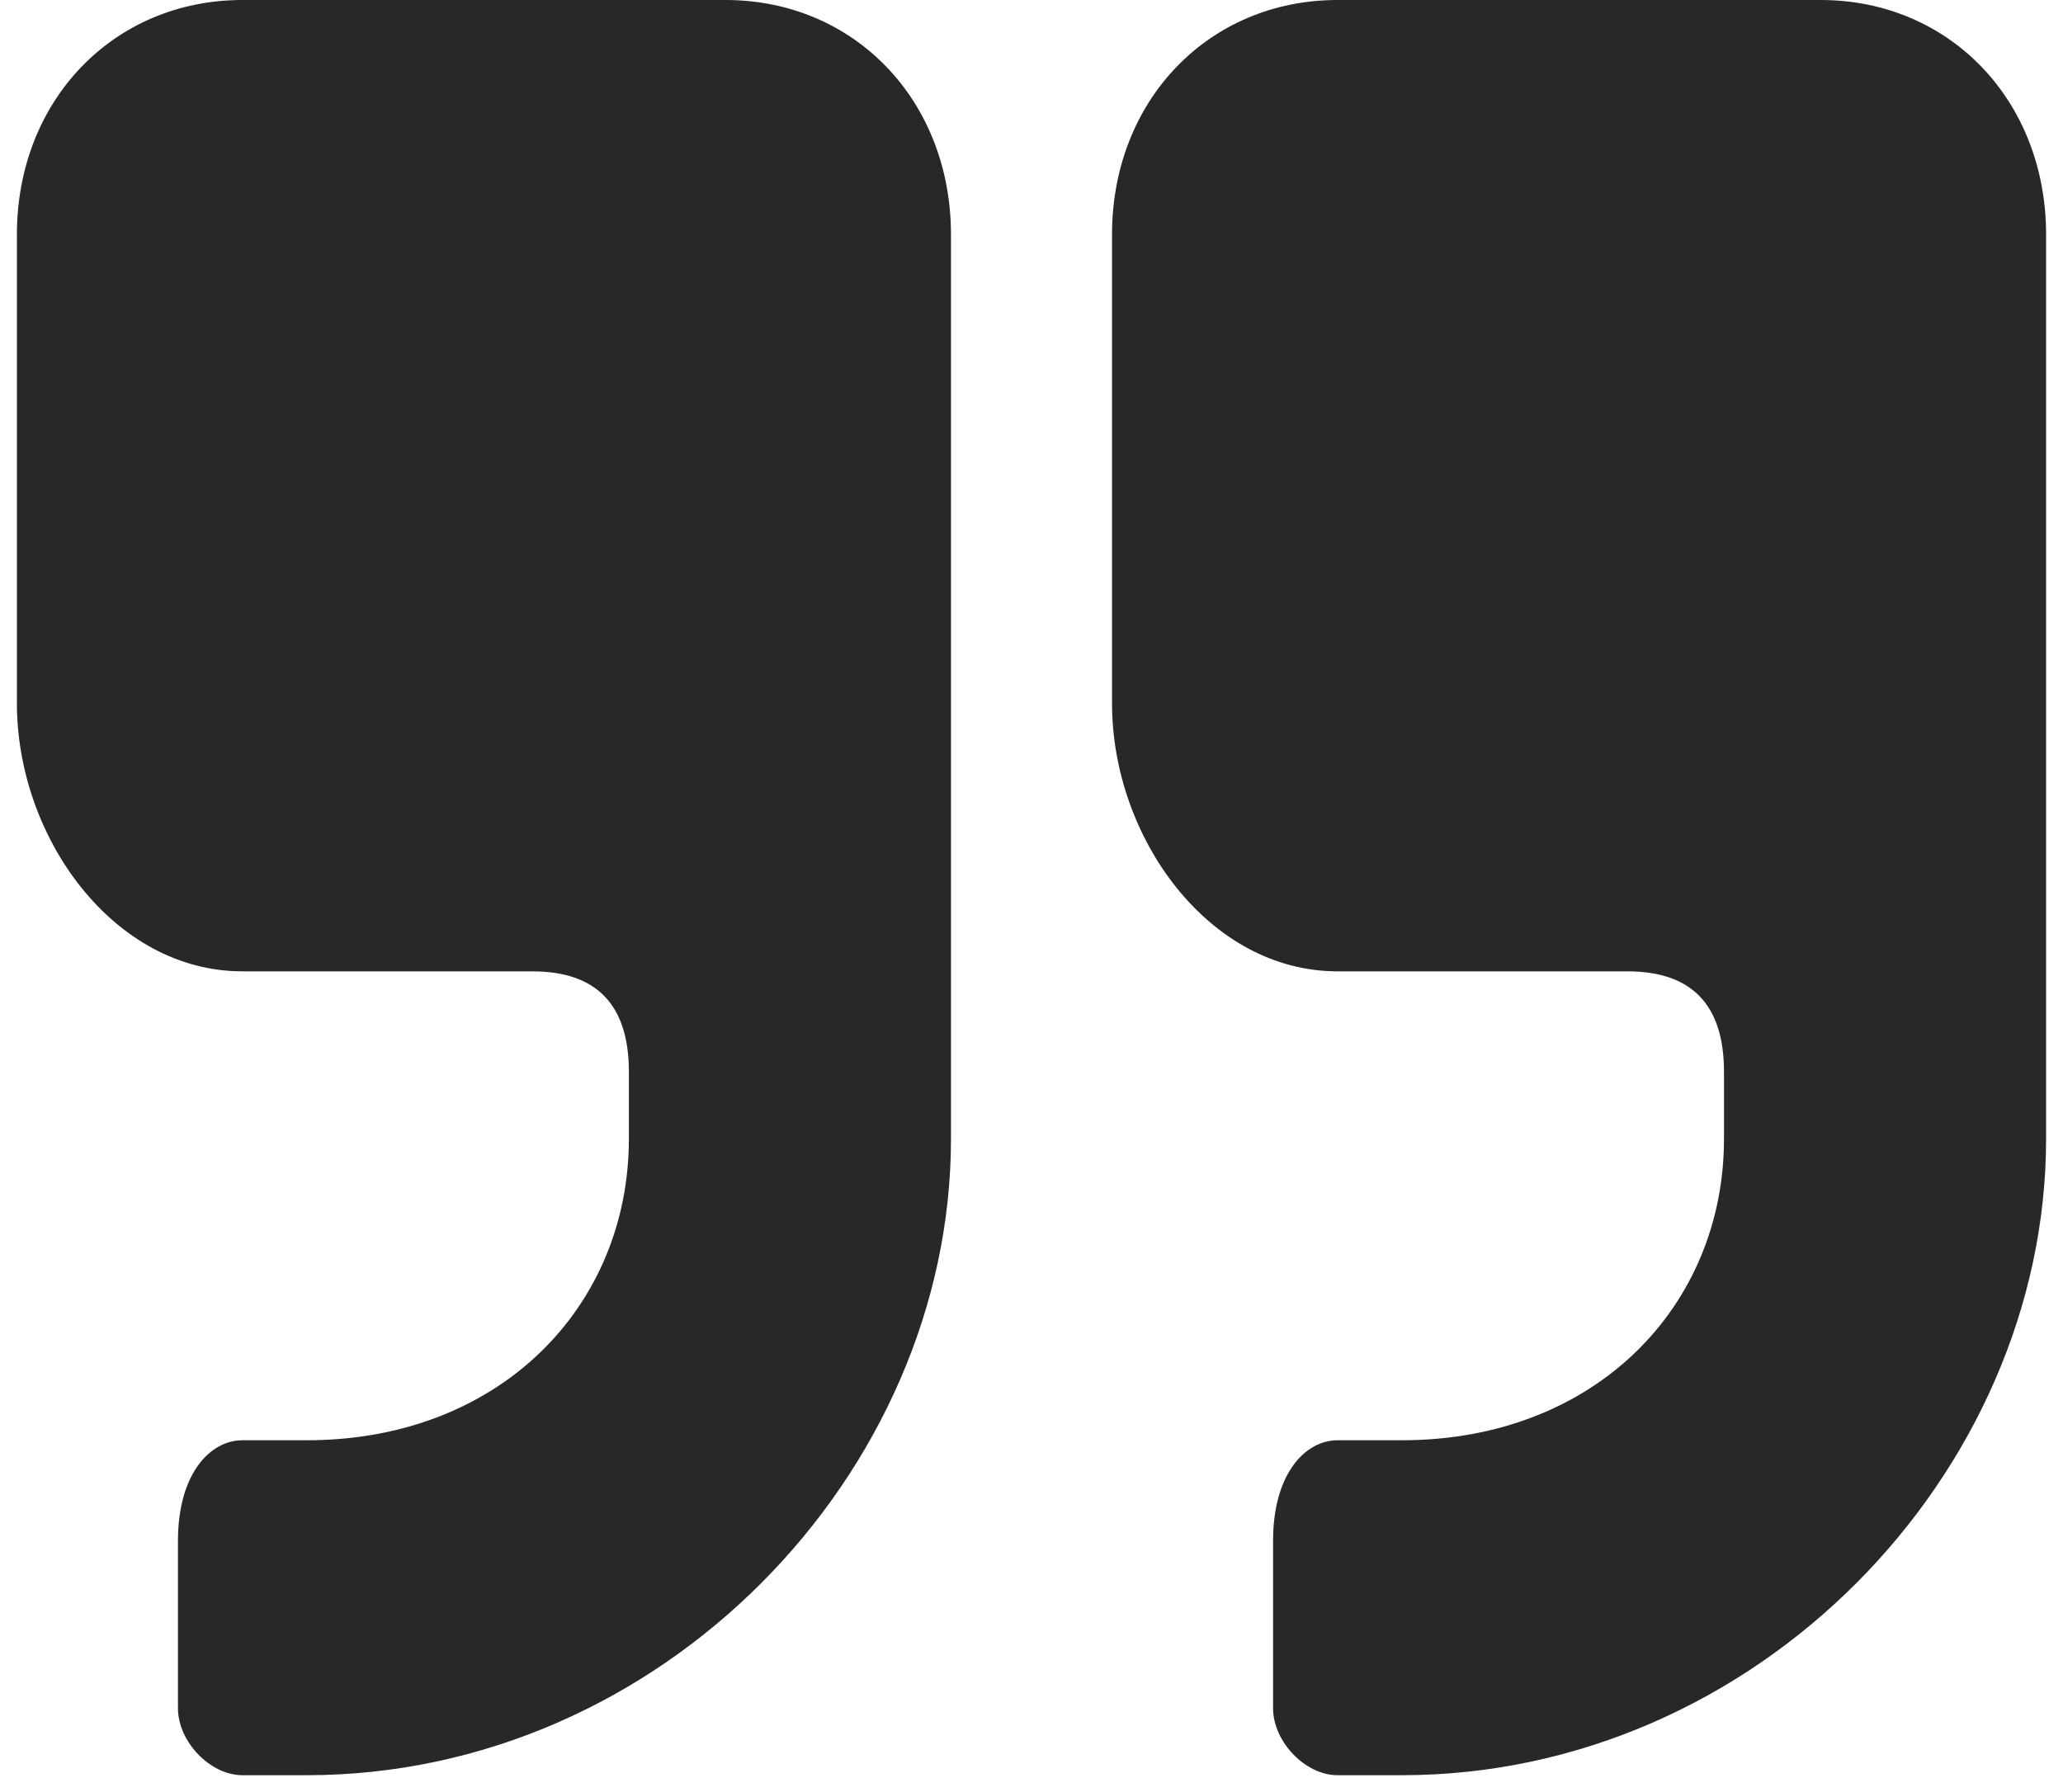 <svg width="122" height="106" xmlns="http://www.w3.org/2000/svg" xmlns:xlink="http://www.w3.org/1999/xlink" overflow="hidden"><defs><clipPath id="clip0"><path d="M784 178 906 178 906 284 784 284Z" fill-rule="evenodd" clip-rule="evenodd"/></clipPath></defs><g clip-path="url(#clip0)" transform="translate(-784 -178)"><path d="M840.238 245.358C840.238 265.17 823.095 283 802.143 283 798.333 283 798.333 283 798.333 283 796.429 283 794.524 281.019 794.524 279.038 794.524 269.132 794.524 269.132 794.524 269.132 794.524 265.17 796.429 263.189 798.333 263.189 802.143 263.189 802.143 263.189 802.143 263.189 813.571 263.189 821.19 255.264 821.19 245.358 821.19 241.396 821.19 241.396 821.19 241.396 821.19 237.434 819.286 235.453 815.476 235.453 798.333 235.453 798.333 235.453 798.333 235.453 790.714 235.453 785 227.528 785 219.604 785 191.868 785 191.868 785 191.868 785 183.943 790.714 178 798.333 178 826.905 178 826.905 178 826.905 178 834.524 178 840.238 183.943 840.238 191.868L840.238 245.358ZM905 245.358C905 265.17 887.857 283 866.905 283 863.095 283 863.095 283 863.095 283 861.19 283 859.286 281.019 859.286 279.038 859.286 269.132 859.286 269.132 859.286 269.132 859.286 265.17 861.19 263.189 863.095 263.189 866.905 263.189 866.905 263.189 866.905 263.189 878.333 263.189 885.952 255.264 885.952 245.358 885.952 241.396 885.952 241.396 885.952 241.396 885.952 237.434 884.048 235.453 880.238 235.453 863.095 235.453 863.095 235.453 863.095 235.453 855.476 235.453 849.762 227.528 849.762 219.604 849.762 191.868 849.762 191.868 849.762 191.868 849.762 183.943 855.476 178 863.095 178 891.667 178 891.667 178 891.667 178 899.286 178 905 183.943 905 191.868L905 245.358Z" fill="#272829" fill-rule="evenodd"/></g></svg>